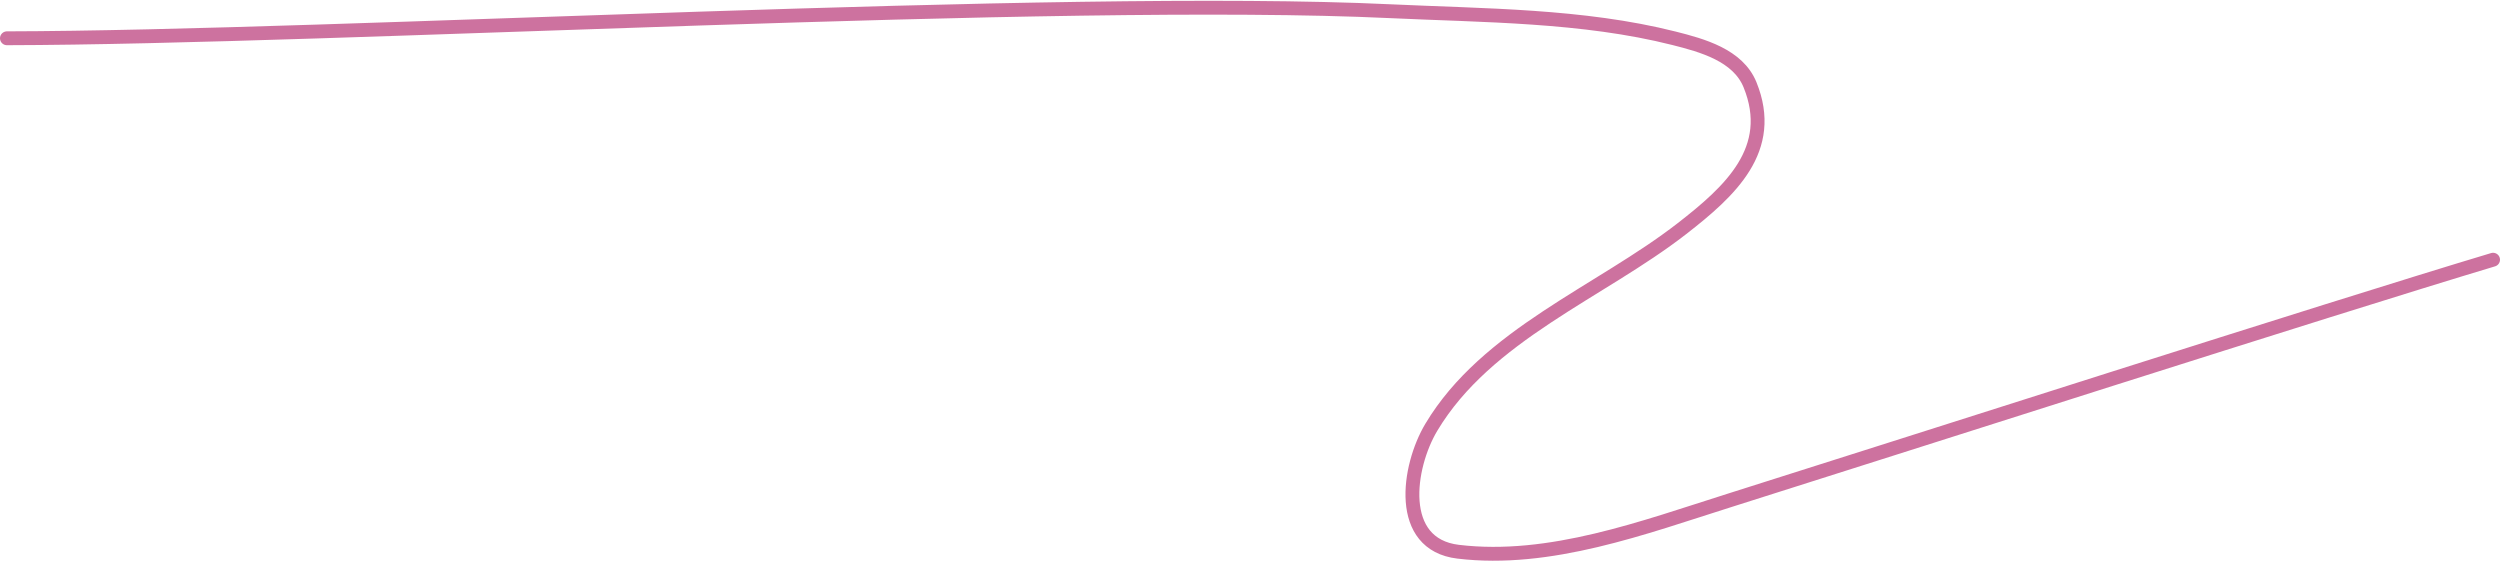 <?xml version="1.0" encoding="UTF-8"?> <svg xmlns="http://www.w3.org/2000/svg" width="361" height="81" viewBox="0 0 361 81" fill="none"><path d="M1 5.527C48.724 5.422 153.054 -0.635 200.719 1.617C214.231 2.255 228.521 2.194 241.721 5.527C245.785 6.553 250.963 7.963 252.702 12.242C256.496 21.582 249.792 27.639 242.866 33.02C231.077 42.179 214.667 48.35 206.684 61.697C203.274 67.398 201.618 78.597 210.555 79.669C223.812 81.26 237.38 76.154 249.779 72.243C273.14 64.876 336.54 44.54 360 37.502" stroke="#CD729F" stroke-width="2" stroke-linecap="round"></path></svg> 